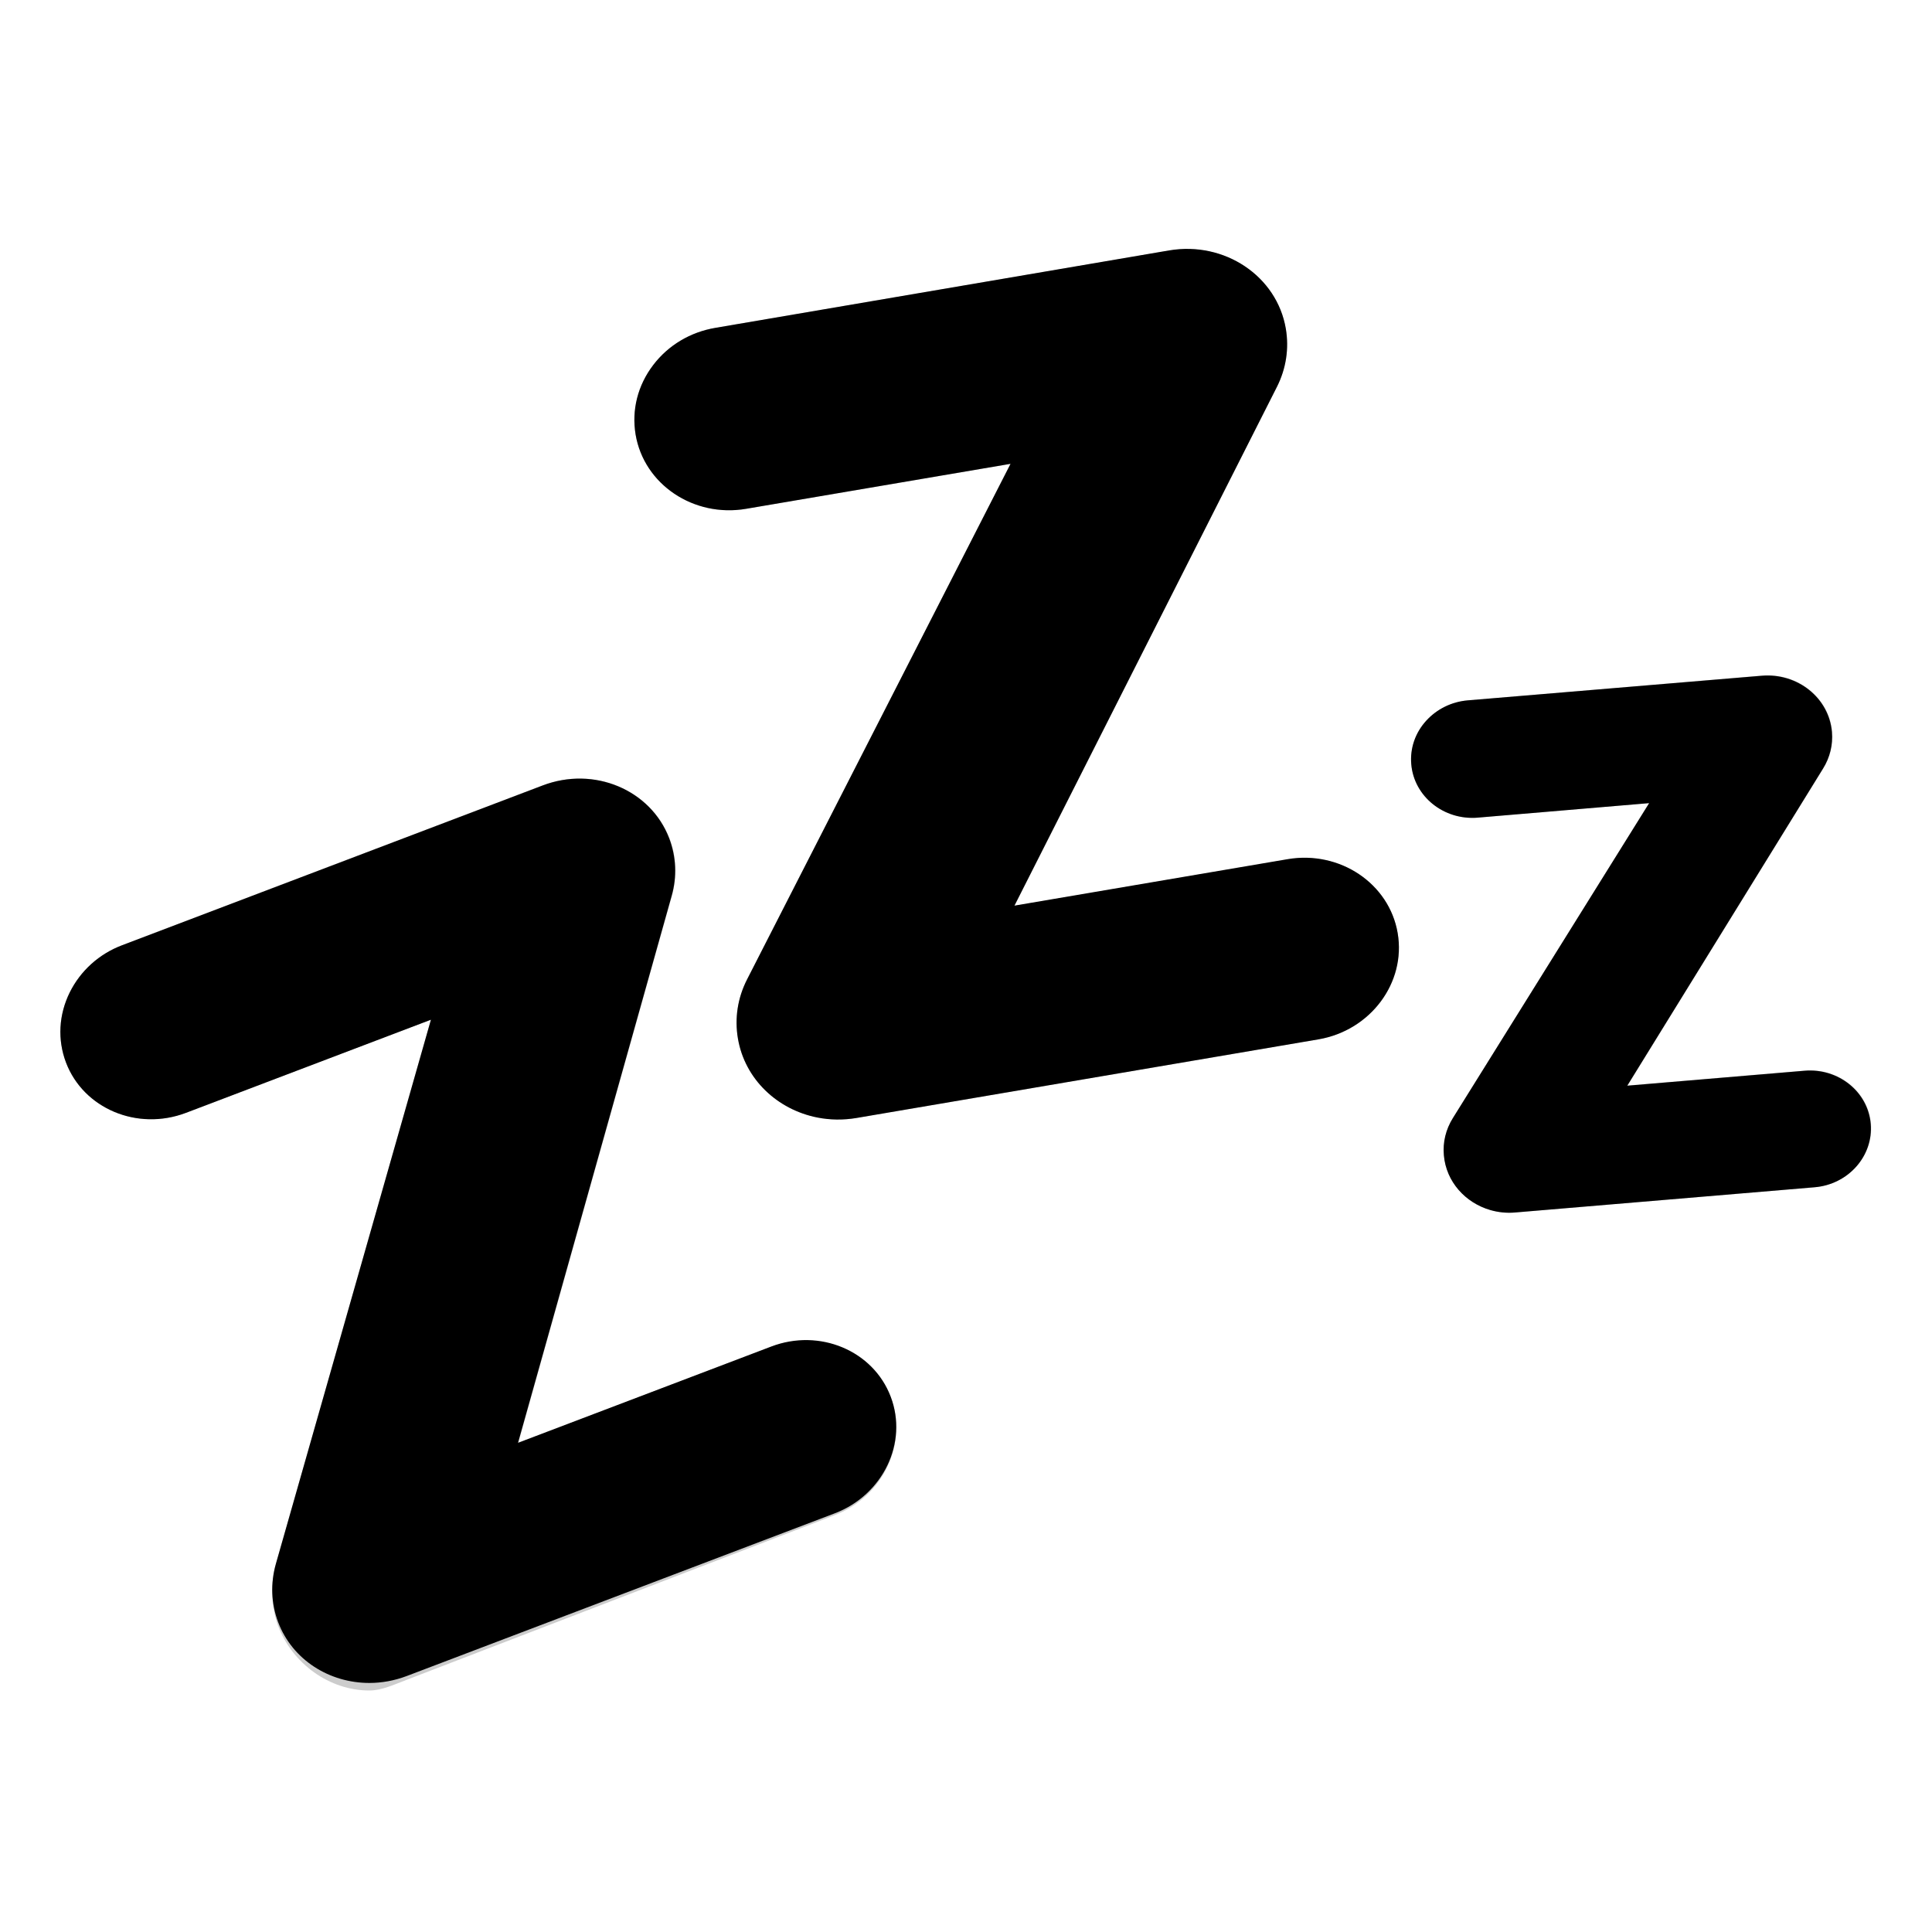 <?xml version="1.0" encoding="UTF-8" standalone="no"?>
<svg
   width="128"
   height="128"
   style="enable-background:new 0 0 128 128;"
   version="1.1"
   id="svg285"
   sodipodi:docname="exhausted.svg"
   inkscape:version="1.1.2 (0a00cf5339, 2022-02-04)"
   xmlns:inkscape="http://www.inkscape.org/namespaces/inkscape"
   xmlns:sodipodi="http://sodipodi.sourceforge.net/DTD/sodipodi-0.dtd"
   xmlns:xlink="http://www.w3.org/1999/xlink"
   xmlns="http://www.w3.org/2000/svg"
   xmlns:svg="http://www.w3.org/2000/svg">
  <defs
     id="defs289" />
  <sodipodi:namedview
     id="namedview287"
     pagecolor="#ffffff"
     bordercolor="#666666"
     borderopacity="1.0"
     inkscape:pageshadow="2"
     inkscape:pageopacity="0.0"
     inkscape:pagecheckerboard="0"
     showgrid="false"
     inkscape:zoom="6.109375"
     inkscape:cx="64.081841"
     inkscape:cy="63.918159"
     inkscape:window-width="1846"
     inkscape:window-height="1016"
     inkscape:window-x="0"
     inkscape:window-y="0"
     inkscape:window-maximized="1"
     inkscape:current-layer="svg285" />
  <g
     id="图层_3"
     style="fill:#000000;fill-opacity:1;stroke:none;stroke-opacity:0.977;stroke-width:1;stroke-miterlimit:4;stroke-dasharray:none">
    <g
       id="g23"
       style="fill:#000000;fill-opacity:1;stroke:none;stroke-opacity:0.977;stroke-width:1;stroke-miterlimit:4;stroke-dasharray:none">
      <linearGradient
         id="SVGID_1_"
         gradientUnits="userSpaceOnUse"
         x1="31.692"
         x2="31.692"
         y1="22.162"
         y2="71.879">
        <stop
           offset="0"
           style="stop-color:#42A5F5"
           id="stop2" />
        <stop
           offset="1"
           style="stop-color:#1E88E5"
           id="stop4" />
      </linearGradient>
      <path
         d="M59.01,92.53c-1.16-3.05-4.71-4.54-7.91-3.32l-16.78,6.38l10.18-36.24 c0.36-1.27,0.3-2.58-0.16-3.8c-1.23-3.23-4.99-4.81-8.39-3.51L8.1,62.62c-1.54,0.58-2.77,1.7-3.48,3.13 c-0.73,1.48-0.82,3.13-0.25,4.64c1.16,3.06,4.73,4.56,7.95,3.34l16.23-6.17L18.28,103.6c-0.37,1.3-0.32,2.64,0.15,3.88 c0.95,2.5,3.4,4.02,6.04,4.02c0.82,0,1.66-0.15,2.48-0.46l28.36-10.78C58.51,99.04,60.17,95.57,59.01,92.53z"
         style="fill:#000000;fill-opacity:1;stroke:none;stroke-opacity:0.977;stroke-width:1;stroke-miterlimit:4;stroke-dasharray:none"
         id="path7" />
      <linearGradient
         id="SVGID_3_"
         gradientUnits="userSpaceOnUse"
         x1="67.356"
         x2="67.356"
         y1="22.162"
         y2="71.879">
        <stop
           offset="0"
           style="stop-color:#42A5F5"
           id="stop9" />
        <stop
           offset="1"
           style="stop-color:#1E88E5"
           id="stop11" />
      </linearGradient>
      <path
         d="M92.6,61.82c-0.56-3.29-3.83-5.48-7.28-4.9l-18.11,3.08L84.6,25.63 c0.61-1.21,0.81-2.54,0.59-3.85c-0.59-3.49-4.06-5.81-7.73-5.19L47.4,21.72c-1.66,0.28-3.12,1.15-4.12,2.46 c-1.03,1.35-1.44,2.98-1.17,4.61c0.56,3.31,3.85,5.51,7.32,4.92l17.52-2.98L49.5,64.88c-0.63,1.23-0.84,2.59-0.61,3.93 c0.46,2.7,2.62,4.71,5.27,5.23c0.82,0.16,1.69,0.18,2.58,0.03l30.61-5.21C90.8,68.27,93.16,65.11,92.6,61.82z"
         style="fill:#000000;fill-opacity:1;stroke:none;stroke-opacity:0.977;stroke-width:1;stroke-miterlimit:4;stroke-dasharray:none"
         id="path14" />
      <linearGradient
         id="SVGID_4_"
         gradientUnits="userSpaceOnUse"
         x1="108.718"
         x2="108.718"
         y1="22.162"
         y2="71.879">
        <stop
           offset="0"
           style="stop-color:#42A5F5"
           id="stop16" />
        <stop
           offset="1"
           style="stop-color:#1E88E5"
           id="stop18" />
      </linearGradient>
      <path
         d="M123.94,74.46c-0.18-2.13-2.15-3.71-4.39-3.52l-11.74,0.99l12.97-21.01 c0.46-0.74,0.66-1.58,0.59-2.42c-0.19-2.26-2.28-3.93-4.65-3.73L97.25,46.4c-1.07,0.09-2.05,0.57-2.76,1.35 c-0.73,0.8-1.08,1.83-0.99,2.88c0.18,2.14,2.16,3.73,4.41,3.54l11.35-0.96l-13,20.86c-0.47,0.75-0.68,1.61-0.6,2.47 c0.15,1.75,1.42,3.15,3.08,3.63c0.52,0.15,1.07,0.21,1.64,0.16l19.83-1.67C122.45,78.48,124.12,76.59,123.94,74.46z"
         style="fill:#000000;fill-opacity:1;stroke:none;stroke-opacity:0.977;stroke-width:1;stroke-miterlimit:4;stroke-dasharray:none"
         id="path21" />
    </g>
    <g
       style="opacity:0.2;fill:#000000;fill-opacity:1;stroke:none;stroke-opacity:0.977;stroke-width:1;stroke-miterlimit:4;stroke-dasharray:none"
       id="g33">
      <g
         id="g31"
         style="fill:#000000;fill-opacity:1;stroke:none;stroke-opacity:0.977;stroke-width:1;stroke-miterlimit:4;stroke-dasharray:none">
        <path
           d="M38.4,53.58c1.86,0,3.46,1.05,4.08,2.68c0.31,0.81,0.34,1.69,0.1,2.55L32.4,95.05 c-0.2,0.73,0.02,1.51,0.58,2.02c0.38,0.34,0.86,0.52,1.35,0.52c0.24,0,0.48-0.04,0.71-0.13l16.78-6.38 c0.51-0.19,1.05-0.29,1.58-0.29c1.71,0,3.18,0.96,3.74,2.45c0.77,2.02-0.38,4.33-2.55,5.15l-28.36,10.78 c-0.57,0.22-1.17,0.33-1.77,0.33c-1.9,0-3.54-1.07-4.17-2.73c-0.32-0.83-0.35-1.74-0.1-2.62l10.28-36.03 c0.21-0.73-0.01-1.51-0.57-2.02c-0.38-0.34-0.86-0.53-1.35-0.53c-0.24,0-0.48,0.04-0.71,0.13l-16.23,6.17 c-0.52,0.2-1.06,0.3-1.6,0.3c-1.72,0-3.2-0.97-3.77-2.47c-0.37-0.98-0.31-2.07,0.17-3.05c0.48-0.98,1.34-1.75,2.4-2.15 L36.67,53.9C37.23,53.69,37.81,53.58,38.4,53.58 M38.4,51.58c-0.81,0-1.63,0.15-2.44,0.45L8.1,62.62 c-1.54,0.58-2.77,1.7-3.48,3.13c-0.73,1.48-0.82,3.13-0.25,4.64c0.89,2.34,3.18,3.76,5.64,3.76c0.76,0,1.55-0.14,2.31-0.43 l16.23-6.17L18.28,103.6c-0.37,1.3-0.32,2.89,0.15,4.13c0.95,2.5,3.4,4.27,6.04,4.27h0c0.82,0,1.66-0.4,2.48-0.71l28.36-10.91 c3.2-1.22,4.86-4.75,3.71-7.8c-0.88-2.33-3.16-3.77-5.61-3.77c-0.76,0-1.54,0.12-2.29,0.41l-16.78,6.37l10.18-36.25 c0.36-1.27,0.3-2.59-0.16-3.8C43.41,53.08,41,51.58,38.4,51.58L38.4,51.58z"
           style="fill:#000000;fill-opacity:1;stroke:none;stroke-opacity:0.977;stroke-width:1;stroke-miterlimit:4;stroke-dasharray:none"
           id="path25" />
        <path
           d="M78.66,18.5c2.29,0,4.2,1.52,4.56,3.63c0.15,0.88,0.01,1.79-0.4,2.61L65.42,59.11 c-0.34,0.67-0.27,1.48,0.18,2.09c0.38,0.52,0.98,0.81,1.61,0.81c0.11,0,0.22-0.01,0.34-0.03l18.11-3.08 c0.26-0.04,0.53-0.07,0.79-0.07c2.1,0,3.86,1.4,4.19,3.33c0.38,2.2-1.25,4.32-3.61,4.73L56.4,72.1 c-0.29,0.05-0.59,0.07-0.88,0.07c-0.33,0-0.66-0.03-0.98-0.1c-1.93-0.38-3.37-1.8-3.68-3.61c-0.15-0.91-0.01-1.84,0.42-2.68 l17.45-34.14c0.34-0.67,0.28-1.48-0.17-2.09c-0.38-0.52-0.98-0.82-1.61-0.82c-0.11,0-0.22,0.01-0.34,0.03L49.1,31.75 c-0.26,0.04-0.53,0.07-0.79,0.07c-2.12,0-3.9-1.41-4.23-3.36c-0.18-1.08,0.09-2.16,0.78-3.06c0.69-0.9,1.7-1.5,2.86-1.7 l30.07-5.12C78.08,18.52,78.37,18.5,78.66,18.5L78.66,18.5 M78.66,16.5c-0.39,0-0.79,0.03-1.19,0.1L47.4,21.72 c-1.66,0.28-3.12,1.15-4.12,2.46c-1.03,1.35-1.44,2.98-1.17,4.61c0.5,2.95,3.16,5.02,6.2,5.02c0.37,0,0.75-0.03,1.13-0.1 l17.52-2.98L49.5,64.88c-0.63,1.23-0.84,2.59-0.61,3.93c0.46,2.7,2.62,4.71,5.27,5.23c0.44,0.09,0.9,0.13,1.37,0.13 c0.4,0,0.8-0.03,1.21-0.1l30.61-5.21c3.46-0.59,5.81-3.74,5.25-7.03c-0.5-2.93-3.15-4.99-6.16-4.99c-0.37,0-0.74,0.03-1.12,0.1 l-18.11,3.08L84.6,25.63c0.61-1.21,0.81-2.54,0.59-3.85C84.66,18.69,81.85,16.5,78.66,16.5L78.66,16.5z"
           style="fill:#000000;fill-opacity:1;stroke:none;stroke-opacity:0.977;stroke-width:1;stroke-miterlimit:4;stroke-dasharray:none"
           id="path27" />
        <path
           d="M117.12,46.74c1.19,0,2.19,0.84,2.28,1.92c0.04,0.42-0.06,0.83-0.3,1.21l-12.97,21.01 c-0.4,0.64-0.4,1.45,0,2.1c0.37,0.6,1.01,0.95,1.7,0.95c0.06,0,0.11,0,0.17-0.01l11.73-0.99c0.07-0.01,0.13-0.01,0.19-0.01 c1.06,0,1.95,0.75,2.03,1.71c0.09,1.03-0.77,1.95-1.91,2.05l-19.83,1.67c-0.07,0.01-0.15,0.01-0.22,0.01 c-0.24,0-0.48-0.03-0.71-0.1c-0.92-0.26-1.56-1-1.64-1.87c-0.04-0.44,0.07-0.86,0.31-1.25l13-20.86c0.4-0.64,0.4-1.46,0.01-2.1 c-0.37-0.6-1.01-0.96-1.71-0.96c-0.06,0-0.11,0-0.17,0.01l-11.35,0.96c-0.07,0.01-0.13,0.01-0.2,0.01 c-1.07,0-1.98-0.76-2.06-1.73c-0.04-0.5,0.12-0.98,0.48-1.37c0.37-0.4,0.88-0.65,1.45-0.7l19.48-1.64 C116.97,46.74,117.04,46.74,117.12,46.74L117.12,46.74 M117.12,44.74c-0.13,0-0.26,0.01-0.39,0.02L97.25,46.4 c-1.07,0.09-2.05,0.57-2.76,1.35c-0.73,0.8-1.08,1.83-0.99,2.88c0.17,2.03,1.95,3.56,4.05,3.56c0.12,0,0.24,0,0.36-0.02 l11.35-0.96l-13,20.86c-0.47,0.75-0.68,1.61-0.6,2.47c0.15,1.75,1.42,3.15,3.08,3.63c0.4,0.11,0.82,0.18,1.26,0.18 c0.13,0,0.26-0.01,0.39-0.02l19.83-1.67c2.24-0.19,3.91-2.08,3.74-4.21c-0.17-2.02-1.94-3.54-4.03-3.54 c-0.12,0-0.24,0-0.36,0.02l-11.74,0.99l12.97-21.01c0.46-0.74,0.66-1.58,0.59-2.42C121.21,46.35,119.33,44.74,117.12,44.74 L117.12,44.74z"
           style="fill:#000000;fill-opacity:1;stroke:none;stroke-opacity:0.977;stroke-width:1;stroke-miterlimit:4;stroke-dasharray:none"
           id="path29" />
      </g>
    </g>
  </g>
  <g
     id="Layer_2_x5F_复制"
     style="display:none;">
    <g
       style="display:inline;opacity:0.3;"
       id="g282">
      <g
         style="opacity:0.6;"
         id="g64">
        <circle
           cx="64"
           cy="64"
           r="28"
           style="opacity:0.61;fill:none;stroke:#000000;stroke-width:0.263;stroke-miterlimit:10;"
           id="circle36" />
        <line
           style="opacity:0.61;fill:none;stroke:#000000;stroke-width:0.25;stroke-miterlimit:10;"
           x1="84"
           x2="84"
           y1="0"
           y2="128"
           id="line38" />
        <line
           style="opacity:0.61;fill:none;stroke:#000000;stroke-width:0.25;stroke-miterlimit:10;"
           x1="44"
           x2="44"
           y1="0"
           y2="128"
           id="line40" />
        <line
           style="opacity:0.61;fill:none;stroke:#000000;stroke-width:0.25;stroke-miterlimit:10;"
           x1="64"
           x2="64"
           y1="0"
           y2="128"
           id="line42" />
        <line
           style="opacity:0.61;fill:none;stroke:#000000;stroke-width:0.25;stroke-miterlimit:10;"
           x1="128"
           x2="0"
           y1="64"
           y2="64"
           id="line44" />
        <line
           style="opacity:0.61;fill:none;stroke:#000000;stroke-width:0.25;stroke-miterlimit:10;"
           x1="128"
           x2="0"
           y1="44"
           y2="44"
           id="line46" />
        <line
           style="opacity:0.61;fill:none;stroke:#000000;stroke-width:0.25;stroke-miterlimit:10;"
           x1="128"
           x2="0"
           y1="83.75"
           y2="83.75"
           id="line48" />
        <line
           style="opacity:0.61;fill:none;stroke:#000000;stroke-width:0.25;stroke-miterlimit:10;"
           x1="128"
           x2="0"
           y1="128"
           y2="0"
           id="line50" />
        <line
           style="opacity:0.61;fill:none;stroke:#000000;stroke-width:0.25;stroke-miterlimit:10;"
           x1="0"
           x2="128"
           y1="128"
           y2="0"
           id="line52" />
        <g
           style="opacity:0.61;"
           id="g56">
          <path
             d="M64,4.26c32.94,0,59.74,26.8,59.74,59.74S96.94,123.74,64,123.74S4.26,96.94,4.26,64S31.06,4.26,64,4.26 M64,4 C30.86,4,4,30.86,4,64c0,33.14,26.86,60,60,60c33.14,0,60-26.86,60-60C124,30.86,97.14,4,64,4L64,4z"
             id="path54" />
        </g>
        <path
           d="M107.97,115.97H20.03 c-4.42,0-8.03-3.61-8.03-8.03V20.03c0-4.42,3.61-8.03,8.03-8.03h87.94c4.42,0,8.03,3.61,8.03,8.03v87.91 C116,112.36,112.39,115.97,107.97,115.97z"
           style="opacity:0.61;fill:none;stroke:#000000;stroke-width:0.258;stroke-miterlimit:10;"
           id="path58" />
        <path
           d="M99.75,124H28 c-4.4,0-8-3.6-8-8V12c0-4.4,3.6-8,8-8h71.75c4.4,0,8,3.6,8,8v104C107.75,120.4,104.15,124,99.75,124z"
           style="opacity:0.61;fill:none;stroke:#000000;stroke-width:0.257;stroke-miterlimit:10;"
           id="path60" />
        <path
           d="M113.77,108H14.23 C8.6,108,4,103.4,4,97.77V30.28c0-5.63,4.6-10.23,10.23-10.23h99.54c5.63,0,10.23,4.6,10.23,10.23v67.48 C124,103.4,119.4,108,113.77,108z"
           style="opacity:0.61;fill:none;stroke:#000000;stroke-width:0.263;stroke-miterlimit:10;"
           id="path62" />
      </g>
      <g
         id="g280">
        <g
           style="opacity:0.2;"
           id="g268">
          <defs
             id="defs67">
            <rect
               id="SVGID_2_"
               height="128"
               style="opacity:0.2;"
               width="128" />
          </defs>
          <clipPath
             id="SVGID_5_">
            <use
               style="overflow:visible;"
               xlink:href="#SVGID_2_"
               id="use69" />
          </clipPath>
          <g
             style="clip-path:url(#SVGID_5_);"
             clip-path="url(#SVGID_5_)"
             id="g266">
            <g
               id="g166">
              <line
                 style="fill:none;stroke:#000000;stroke-width:0.25;stroke-miterlimit:10;"
                 x1="-28"
                 x2="-28"
                 y1="160"
                 y2="-32"
                 id="line72" />
              <line
                 style="fill:none;stroke:#000000;stroke-width:0.25;stroke-miterlimit:10;"
                 x1="-24"
                 x2="-24"
                 y1="160"
                 y2="-32"
                 id="line74" />
              <line
                 style="fill:none;stroke:#000000;stroke-width:0.25;stroke-miterlimit:10;"
                 x1="-20"
                 x2="-20"
                 y1="160"
                 y2="-32"
                 id="line76" />
              <line
                 style="fill:none;stroke:#000000;stroke-width:0.25;stroke-miterlimit:10;"
                 x1="-16"
                 x2="-16"
                 y1="160"
                 y2="-32"
                 id="line78" />
              <line
                 style="fill:none;stroke:#000000;stroke-width:0.25;stroke-miterlimit:10;"
                 x1="-12"
                 x2="-12"
                 y1="160"
                 y2="-32"
                 id="line80" />
              <line
                 style="fill:none;stroke:#000000;stroke-width:0.25;stroke-miterlimit:10;"
                 x1="-8"
                 x2="-8"
                 y1="160"
                 y2="-32"
                 id="line82" />
              <line
                 style="fill:none;stroke:#000000;stroke-width:0.25;stroke-miterlimit:10;"
                 x1="-4"
                 x2="-4"
                 y1="160"
                 y2="-32"
                 id="line84" />
              <line
                 style="fill:none;stroke:#000000;stroke-width:0.25;stroke-miterlimit:10;"
                 x1="0"
                 x2="0"
                 y1="160"
                 y2="-32"
                 id="line86" />
              <line
                 style="fill:none;stroke:#000000;stroke-width:0.25;stroke-miterlimit:10;"
                 x1="4"
                 x2="4"
                 y1="160"
                 y2="-32"
                 id="line88" />
              <line
                 style="fill:none;stroke:#000000;stroke-width:0.25;stroke-miterlimit:10;"
                 x1="8"
                 x2="8"
                 y1="160"
                 y2="-32"
                 id="line90" />
              <line
                 style="fill:none;stroke:#000000;stroke-width:0.25;stroke-miterlimit:10;"
                 x1="12"
                 x2="12"
                 y1="160"
                 y2="-32"
                 id="line92" />
              <line
                 style="fill:none;stroke:#000000;stroke-width:0.25;stroke-miterlimit:10;"
                 x1="16"
                 x2="16"
                 y1="160"
                 y2="-32"
                 id="line94" />
              <line
                 style="fill:none;stroke:#000000;stroke-width:0.25;stroke-miterlimit:10;"
                 x1="20"
                 x2="20"
                 y1="160"
                 y2="-32"
                 id="line96" />
              <line
                 style="fill:none;stroke:#000000;stroke-width:0.25;stroke-miterlimit:10;"
                 x1="24"
                 x2="24"
                 y1="160"
                 y2="-32"
                 id="line98" />
              <line
                 style="fill:none;stroke:#000000;stroke-width:0.25;stroke-miterlimit:10;"
                 x1="28"
                 x2="28"
                 y1="160"
                 y2="-32"
                 id="line100" />
              <line
                 style="fill:none;stroke:#000000;stroke-width:0.25;stroke-miterlimit:10;"
                 x1="32"
                 x2="32"
                 y1="160"
                 y2="-32"
                 id="line102" />
              <line
                 style="fill:none;stroke:#000000;stroke-width:0.25;stroke-miterlimit:10;"
                 x1="36"
                 x2="36"
                 y1="160"
                 y2="-32"
                 id="line104" />
              <line
                 style="fill:none;stroke:#000000;stroke-width:0.25;stroke-miterlimit:10;"
                 x1="40"
                 x2="40"
                 y1="160"
                 y2="-32"
                 id="line106" />
              <line
                 style="fill:none;stroke:#000000;stroke-width:0.25;stroke-miterlimit:10;"
                 x1="44"
                 x2="44"
                 y1="160"
                 y2="-32"
                 id="line108" />
              <line
                 style="fill:none;stroke:#000000;stroke-width:0.25;stroke-miterlimit:10;"
                 x1="48"
                 x2="48"
                 y1="160"
                 y2="-32"
                 id="line110" />
              <line
                 style="fill:none;stroke:#000000;stroke-width:0.25;stroke-miterlimit:10;"
                 x1="52"
                 x2="52"
                 y1="160"
                 y2="-32"
                 id="line112" />
              <line
                 style="fill:none;stroke:#000000;stroke-width:0.25;stroke-miterlimit:10;"
                 x1="56"
                 x2="56"
                 y1="160"
                 y2="-32"
                 id="line114" />
              <line
                 style="fill:none;stroke:#000000;stroke-width:0.25;stroke-miterlimit:10;"
                 x1="60"
                 x2="60"
                 y1="160"
                 y2="-32"
                 id="line116" />
              <line
                 style="fill:none;stroke:#000000;stroke-width:0.25;stroke-miterlimit:10;"
                 x1="64"
                 x2="64"
                 y1="160"
                 y2="-32"
                 id="line118" />
              <line
                 style="fill:none;stroke:#000000;stroke-width:0.25;stroke-miterlimit:10;"
                 x1="68"
                 x2="68"
                 y1="160"
                 y2="-32"
                 id="line120" />
              <line
                 style="fill:none;stroke:#000000;stroke-width:0.25;stroke-miterlimit:10;"
                 x1="72"
                 x2="72"
                 y1="160"
                 y2="-32"
                 id="line122" />
              <line
                 style="fill:none;stroke:#000000;stroke-width:0.25;stroke-miterlimit:10;"
                 x1="76"
                 x2="76"
                 y1="160"
                 y2="-32"
                 id="line124" />
              <line
                 style="fill:none;stroke:#000000;stroke-width:0.25;stroke-miterlimit:10;"
                 x1="80"
                 x2="80"
                 y1="160"
                 y2="-32"
                 id="line126" />
              <line
                 style="fill:none;stroke:#000000;stroke-width:0.25;stroke-miterlimit:10;"
                 x1="84"
                 x2="84"
                 y1="160"
                 y2="-32"
                 id="line128" />
              <line
                 style="fill:none;stroke:#000000;stroke-width:0.25;stroke-miterlimit:10;"
                 x1="88"
                 x2="88"
                 y1="160"
                 y2="-32"
                 id="line130" />
              <line
                 style="fill:none;stroke:#000000;stroke-width:0.25;stroke-miterlimit:10;"
                 x1="92"
                 x2="92"
                 y1="160"
                 y2="-32"
                 id="line132" />
              <line
                 style="fill:none;stroke:#000000;stroke-width:0.25;stroke-miterlimit:10;"
                 x1="96"
                 x2="96"
                 y1="160"
                 y2="-32"
                 id="line134" />
              <line
                 style="fill:none;stroke:#000000;stroke-width:0.25;stroke-miterlimit:10;"
                 x1="100"
                 x2="100"
                 y1="160"
                 y2="-32"
                 id="line136" />
              <line
                 style="fill:none;stroke:#000000;stroke-width:0.25;stroke-miterlimit:10;"
                 x1="104"
                 x2="104"
                 y1="160"
                 y2="-32"
                 id="line138" />
              <line
                 style="fill:none;stroke:#000000;stroke-width:0.25;stroke-miterlimit:10;"
                 x1="108"
                 x2="108"
                 y1="160"
                 y2="-32"
                 id="line140" />
              <line
                 style="fill:none;stroke:#000000;stroke-width:0.25;stroke-miterlimit:10;"
                 x1="112"
                 x2="112"
                 y1="160"
                 y2="-32"
                 id="line142" />
              <line
                 style="fill:none;stroke:#000000;stroke-width:0.25;stroke-miterlimit:10;"
                 x1="116"
                 x2="116"
                 y1="160"
                 y2="-32"
                 id="line144" />
              <line
                 style="fill:none;stroke:#000000;stroke-width:0.25;stroke-miterlimit:10;"
                 x1="120"
                 x2="120"
                 y1="160"
                 y2="-32"
                 id="line146" />
              <line
                 style="fill:none;stroke:#000000;stroke-width:0.25;stroke-miterlimit:10;"
                 x1="124"
                 x2="124"
                 y1="160"
                 y2="-32"
                 id="line148" />
              <line
                 style="fill:none;stroke:#000000;stroke-width:0.25;stroke-miterlimit:10;"
                 x1="128"
                 x2="128"
                 y1="160"
                 y2="-32"
                 id="line150" />
              <line
                 style="fill:none;stroke:#000000;stroke-width:0.25;stroke-miterlimit:10;"
                 x1="132"
                 x2="132"
                 y1="160"
                 y2="-32"
                 id="line152" />
              <line
                 style="fill:none;stroke:#000000;stroke-width:0.25;stroke-miterlimit:10;"
                 x1="136"
                 x2="136"
                 y1="160"
                 y2="-32"
                 id="line154" />
              <line
                 style="fill:none;stroke:#000000;stroke-width:0.25;stroke-miterlimit:10;"
                 x1="137"
                 x2="137"
                 y1="166.05"
                 y2="-25.95"
                 id="line156" />
              <line
                 style="fill:none;stroke:#000000;stroke-width:0.25;stroke-miterlimit:10;"
                 x1="144"
                 x2="144"
                 y1="160"
                 y2="-32"
                 id="line158" />
              <line
                 style="fill:none;stroke:#000000;stroke-width:0.25;stroke-miterlimit:10;"
                 x1="148"
                 x2="148"
                 y1="160"
                 y2="-32"
                 id="line160" />
              <line
                 style="fill:none;stroke:#000000;stroke-width:0.25;stroke-miterlimit:10;"
                 x1="152"
                 x2="152"
                 y1="160"
                 y2="-32"
                 id="line162" />
              <line
                 style="fill:none;stroke:#000000;stroke-width:0.25;stroke-miterlimit:10;"
                 x1="156"
                 x2="156"
                 y1="160"
                 y2="-32"
                 id="line164" />
            </g>
            <g
               id="g262">
              <line
                 style="fill:none;stroke:#000000;stroke-width:0.25;stroke-miterlimit:10;"
                 x1="-32"
                 x2="160"
                 y1="-28"
                 y2="-28"
                 id="line168" />
              <line
                 style="fill:none;stroke:#000000;stroke-width:0.25;stroke-miterlimit:10;"
                 x1="-32"
                 x2="160"
                 y1="-24"
                 y2="-24"
                 id="line170" />
              <line
                 style="fill:none;stroke:#000000;stroke-width:0.25;stroke-miterlimit:10;"
                 x1="-32"
                 x2="160"
                 y1="-20"
                 y2="-20"
                 id="line172" />
              <line
                 style="fill:none;stroke:#000000;stroke-width:0.25;stroke-miterlimit:10;"
                 x1="-32"
                 x2="160"
                 y1="-16"
                 y2="-16"
                 id="line174" />
              <line
                 style="fill:none;stroke:#000000;stroke-width:0.25;stroke-miterlimit:10;"
                 x1="-32"
                 x2="160"
                 y1="-12"
                 y2="-12"
                 id="line176" />
              <line
                 style="fill:none;stroke:#000000;stroke-width:0.25;stroke-miterlimit:10;"
                 x1="-32"
                 x2="160"
                 y1="-8"
                 y2="-8"
                 id="line178" />
              <line
                 style="fill:none;stroke:#000000;stroke-width:0.25;stroke-miterlimit:10;"
                 x1="-32"
                 x2="160"
                 y1="-4"
                 y2="-4"
                 id="line180" />
              <line
                 style="fill:none;stroke:#000000;stroke-width:0.25;stroke-miterlimit:10;"
                 x1="-32"
                 x2="160"
                 y1="0"
                 y2="0"
                 id="line182" />
              <line
                 style="fill:none;stroke:#000000;stroke-width:0.25;stroke-miterlimit:10;"
                 x1="-32"
                 x2="160"
                 y1="4"
                 y2="4"
                 id="line184" />
              <line
                 style="fill:none;stroke:#000000;stroke-width:0.25;stroke-miterlimit:10;"
                 x1="-32"
                 x2="160"
                 y1="8"
                 y2="8"
                 id="line186" />
              <line
                 style="fill:none;stroke:#000000;stroke-width:0.25;stroke-miterlimit:10;"
                 x1="-32"
                 x2="160"
                 y1="12"
                 y2="12"
                 id="line188" />
              <line
                 style="fill:none;stroke:#000000;stroke-width:0.25;stroke-miterlimit:10;"
                 x1="-32"
                 x2="160"
                 y1="16"
                 y2="16"
                 id="line190" />
              <line
                 style="fill:none;stroke:#000000;stroke-width:0.25;stroke-miterlimit:10;"
                 x1="-32"
                 x2="160"
                 y1="20"
                 y2="20"
                 id="line192" />
              <line
                 style="fill:none;stroke:#000000;stroke-width:0.25;stroke-miterlimit:10;"
                 x1="-32"
                 x2="160"
                 y1="24"
                 y2="24"
                 id="line194" />
              <line
                 style="fill:none;stroke:#000000;stroke-width:0.25;stroke-miterlimit:10;"
                 x1="-32"
                 x2="160"
                 y1="28"
                 y2="28"
                 id="line196" />
              <line
                 style="fill:none;stroke:#000000;stroke-width:0.25;stroke-miterlimit:10;"
                 x1="-32"
                 x2="160"
                 y1="32"
                 y2="32"
                 id="line198" />
              <line
                 style="fill:none;stroke:#000000;stroke-width:0.25;stroke-miterlimit:10;"
                 x1="-32"
                 x2="160"
                 y1="36"
                 y2="36"
                 id="line200" />
              <line
                 style="fill:none;stroke:#000000;stroke-width:0.25;stroke-miterlimit:10;"
                 x1="-32"
                 x2="160"
                 y1="40"
                 y2="40"
                 id="line202" />
              <line
                 style="fill:none;stroke:#000000;stroke-width:0.25;stroke-miterlimit:10;"
                 x1="-32"
                 x2="160"
                 y1="44"
                 y2="44"
                 id="line204" />
              <line
                 style="fill:none;stroke:#000000;stroke-width:0.25;stroke-miterlimit:10;"
                 x1="-32"
                 x2="160"
                 y1="48"
                 y2="48"
                 id="line206" />
              <line
                 style="fill:none;stroke:#000000;stroke-width:0.25;stroke-miterlimit:10;"
                 x1="-32"
                 x2="160"
                 y1="52"
                 y2="52"
                 id="line208" />
              <line
                 style="fill:none;stroke:#000000;stroke-width:0.25;stroke-miterlimit:10;"
                 x1="-32"
                 x2="160"
                 y1="56"
                 y2="56"
                 id="line210" />
              <line
                 style="fill:none;stroke:#000000;stroke-width:0.25;stroke-miterlimit:10;"
                 x1="-32"
                 x2="160"
                 y1="60"
                 y2="60"
                 id="line212" />
              <line
                 style="fill:none;stroke:#000000;stroke-width:0.25;stroke-miterlimit:10;"
                 x1="-32"
                 x2="160"
                 y1="64"
                 y2="64"
                 id="line214" />
              <line
                 style="fill:none;stroke:#000000;stroke-width:0.25;stroke-miterlimit:10;"
                 x1="-32"
                 x2="160"
                 y1="68"
                 y2="68"
                 id="line216" />
              <line
                 style="fill:none;stroke:#000000;stroke-width:0.25;stroke-miterlimit:10;"
                 x1="-32"
                 x2="160"
                 y1="72"
                 y2="72"
                 id="line218" />
              <line
                 style="fill:none;stroke:#000000;stroke-width:0.25;stroke-miterlimit:10;"
                 x1="-32"
                 x2="160"
                 y1="76"
                 y2="76"
                 id="line220" />
              <line
                 style="fill:none;stroke:#000000;stroke-width:0.25;stroke-miterlimit:10;"
                 x1="-32"
                 x2="160"
                 y1="80"
                 y2="80"
                 id="line222" />
              <line
                 style="fill:none;stroke:#000000;stroke-width:0.25;stroke-miterlimit:10;"
                 x1="-32"
                 x2="160"
                 y1="84"
                 y2="84"
                 id="line224" />
              <line
                 style="fill:none;stroke:#000000;stroke-width:0.25;stroke-miterlimit:10;"
                 x1="-32"
                 x2="160"
                 y1="88"
                 y2="88"
                 id="line226" />
              <line
                 style="fill:none;stroke:#000000;stroke-width:0.25;stroke-miterlimit:10;"
                 x1="-32"
                 x2="160"
                 y1="92"
                 y2="92"
                 id="line228" />
              <line
                 style="fill:none;stroke:#000000;stroke-width:0.25;stroke-miterlimit:10;"
                 x1="-32"
                 x2="160"
                 y1="96"
                 y2="96"
                 id="line230" />
              <line
                 style="fill:none;stroke:#000000;stroke-width:0.25;stroke-miterlimit:10;"
                 x1="-32"
                 x2="160"
                 y1="100"
                 y2="100"
                 id="line232" />
              <line
                 style="fill:none;stroke:#000000;stroke-width:0.25;stroke-miterlimit:10;"
                 x1="-32"
                 x2="160"
                 y1="104"
                 y2="104"
                 id="line234" />
              <line
                 style="fill:none;stroke:#000000;stroke-width:0.25;stroke-miterlimit:10;"
                 x1="-32"
                 x2="160"
                 y1="108"
                 y2="108"
                 id="line236" />
              <line
                 style="fill:none;stroke:#000000;stroke-width:0.25;stroke-miterlimit:10;"
                 x1="-32"
                 x2="160"
                 y1="112"
                 y2="112"
                 id="line238" />
              <line
                 style="fill:none;stroke:#000000;stroke-width:0.25;stroke-miterlimit:10;"
                 x1="-32"
                 x2="160"
                 y1="116"
                 y2="116"
                 id="line240" />
              <line
                 style="fill:none;stroke:#000000;stroke-width:0.25;stroke-miterlimit:10;"
                 x1="-32"
                 x2="160"
                 y1="120"
                 y2="120"
                 id="line242" />
              <line
                 style="fill:none;stroke:#000000;stroke-width:0.25;stroke-miterlimit:10;"
                 x1="-32"
                 x2="160"
                 y1="124"
                 y2="124"
                 id="line244" />
              <line
                 style="fill:none;stroke:#000000;stroke-width:0.25;stroke-miterlimit:10;"
                 x1="-32"
                 x2="160"
                 y1="128"
                 y2="128"
                 id="line246" />
              <line
                 style="fill:none;stroke:#000000;stroke-width:0.25;stroke-miterlimit:10;"
                 x1="-32"
                 x2="160"
                 y1="132"
                 y2="132"
                 id="line248" />
              <line
                 style="fill:none;stroke:#000000;stroke-width:0.25;stroke-miterlimit:10;"
                 x1="-32"
                 x2="160"
                 y1="136"
                 y2="136"
                 id="line250" />
              <line
                 style="fill:none;stroke:#000000;stroke-width:0.25;stroke-miterlimit:10;"
                 x1="-32"
                 x2="160"
                 y1="140"
                 y2="140"
                 id="line252" />
              <line
                 style="fill:none;stroke:#000000;stroke-width:0.25;stroke-miterlimit:10;"
                 x1="-32"
                 x2="160"
                 y1="144"
                 y2="144"
                 id="line254" />
              <line
                 style="fill:none;stroke:#000000;stroke-width:0.25;stroke-miterlimit:10;"
                 x1="-32"
                 x2="160"
                 y1="148"
                 y2="148"
                 id="line256" />
              <line
                 style="fill:none;stroke:#000000;stroke-width:0.25;stroke-miterlimit:10;"
                 x1="-32"
                 x2="160"
                 y1="152"
                 y2="152"
                 id="line258" />
              <line
                 style="fill:none;stroke:#000000;stroke-width:0.25;stroke-miterlimit:10;"
                 x1="-32"
                 x2="160"
                 y1="156"
                 y2="156"
                 id="line260" />
            </g>
            <path
               d="M159.75-31.75v191.5h-191.5v-191.5H159.75 M160-32H-32v192h192V-32L160-32z"
               id="path264" />
          </g>
        </g>
        <g
           id="g278">
          <rect
             height="128"
             style="opacity:0.3;fill:#F44336;"
             width="4"
             id="rect270" />
          <rect
             height="128"
             style="opacity:0.3;fill:#F44336;"
             width="4"
             x="124"
             id="rect272" />
          <rect
             height="120"
             style="opacity:0.3;fill:#F44336;"
             transform="matrix(-1.836970e-16 1 -1 -1.836970e-16 66 -62)"
             width="4"
             x="62"
             y="-58"
             id="rect274" />
          <rect
             height="120"
             style="opacity:0.3;fill:#F44336;"
             transform="matrix(-1.836970e-16 1 -1 -1.836970e-16 190 62)"
             width="4"
             x="62"
             y="66"
             id="rect276" />
        </g>
      </g>
    </g>
  </g>
</svg>
